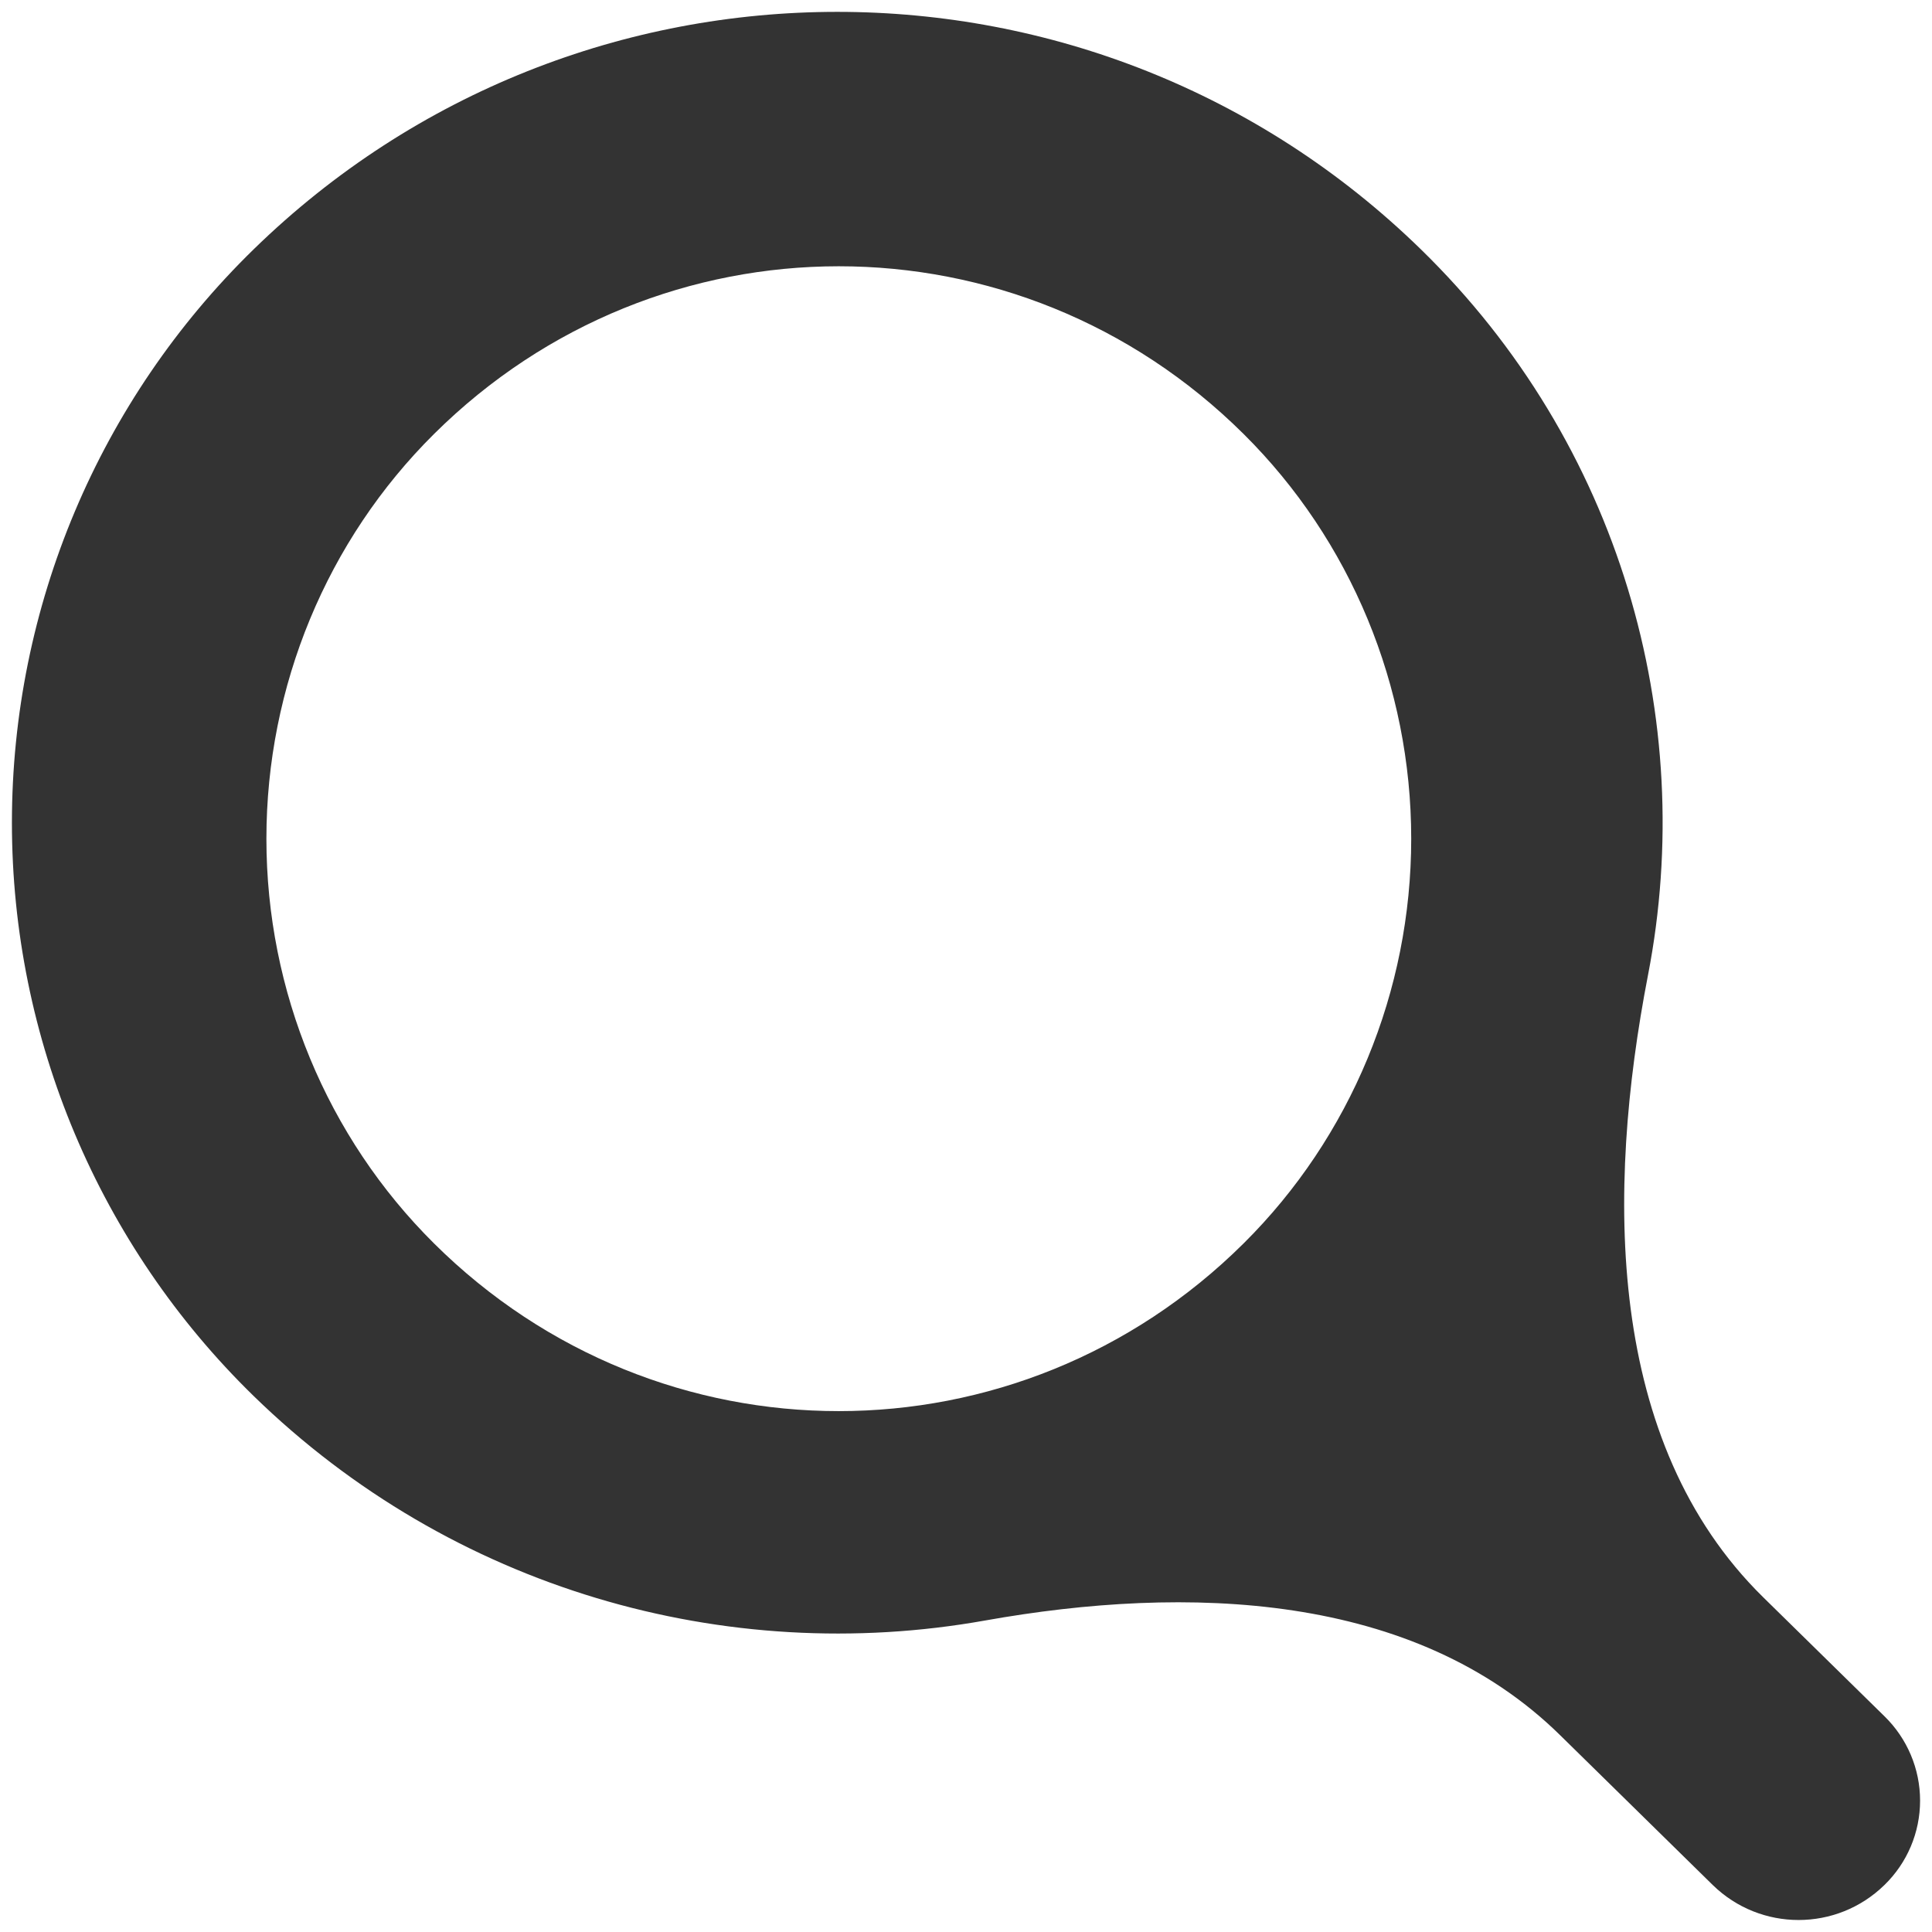 <svg xmlns="http://www.w3.org/2000/svg" width="18" height="18" viewBox="0 0 18 18" fill="none">
  <path d="M17.557 15.99L16.427 14.881C14.959 13.439 14.963 11.105 15.354 9.085C15.818 6.692 15.094 4.132 13.238 2.323C10.214 -0.627 5.388 -0.627 2.363 2.323C0.923 3.727 0.111 5.653 0.111 7.665C0.111 9.676 0.923 11.602 2.363 13.006C4.211 14.807 6.763 15.529 9.177 15.098C11.056 14.763 13.175 14.829 14.536 16.167L15.957 17.562C16.402 17.997 17.112 17.997 17.557 17.562C17.769 17.356 17.889 17.073 17.889 16.776C17.889 16.48 17.769 16.197 17.557 15.99ZM4.044 11.585C3.045 10.594 2.482 9.234 2.482 7.814C2.482 6.394 3.045 5.034 4.044 4.043C6.142 1.96 9.488 1.96 11.586 4.043C12.585 5.034 13.148 6.394 13.148 7.814C13.148 9.234 12.585 10.594 11.586 11.585C9.488 13.668 6.14 13.668 4.043 11.584L4.044 11.585Z" fill="#333"/>
</svg>

